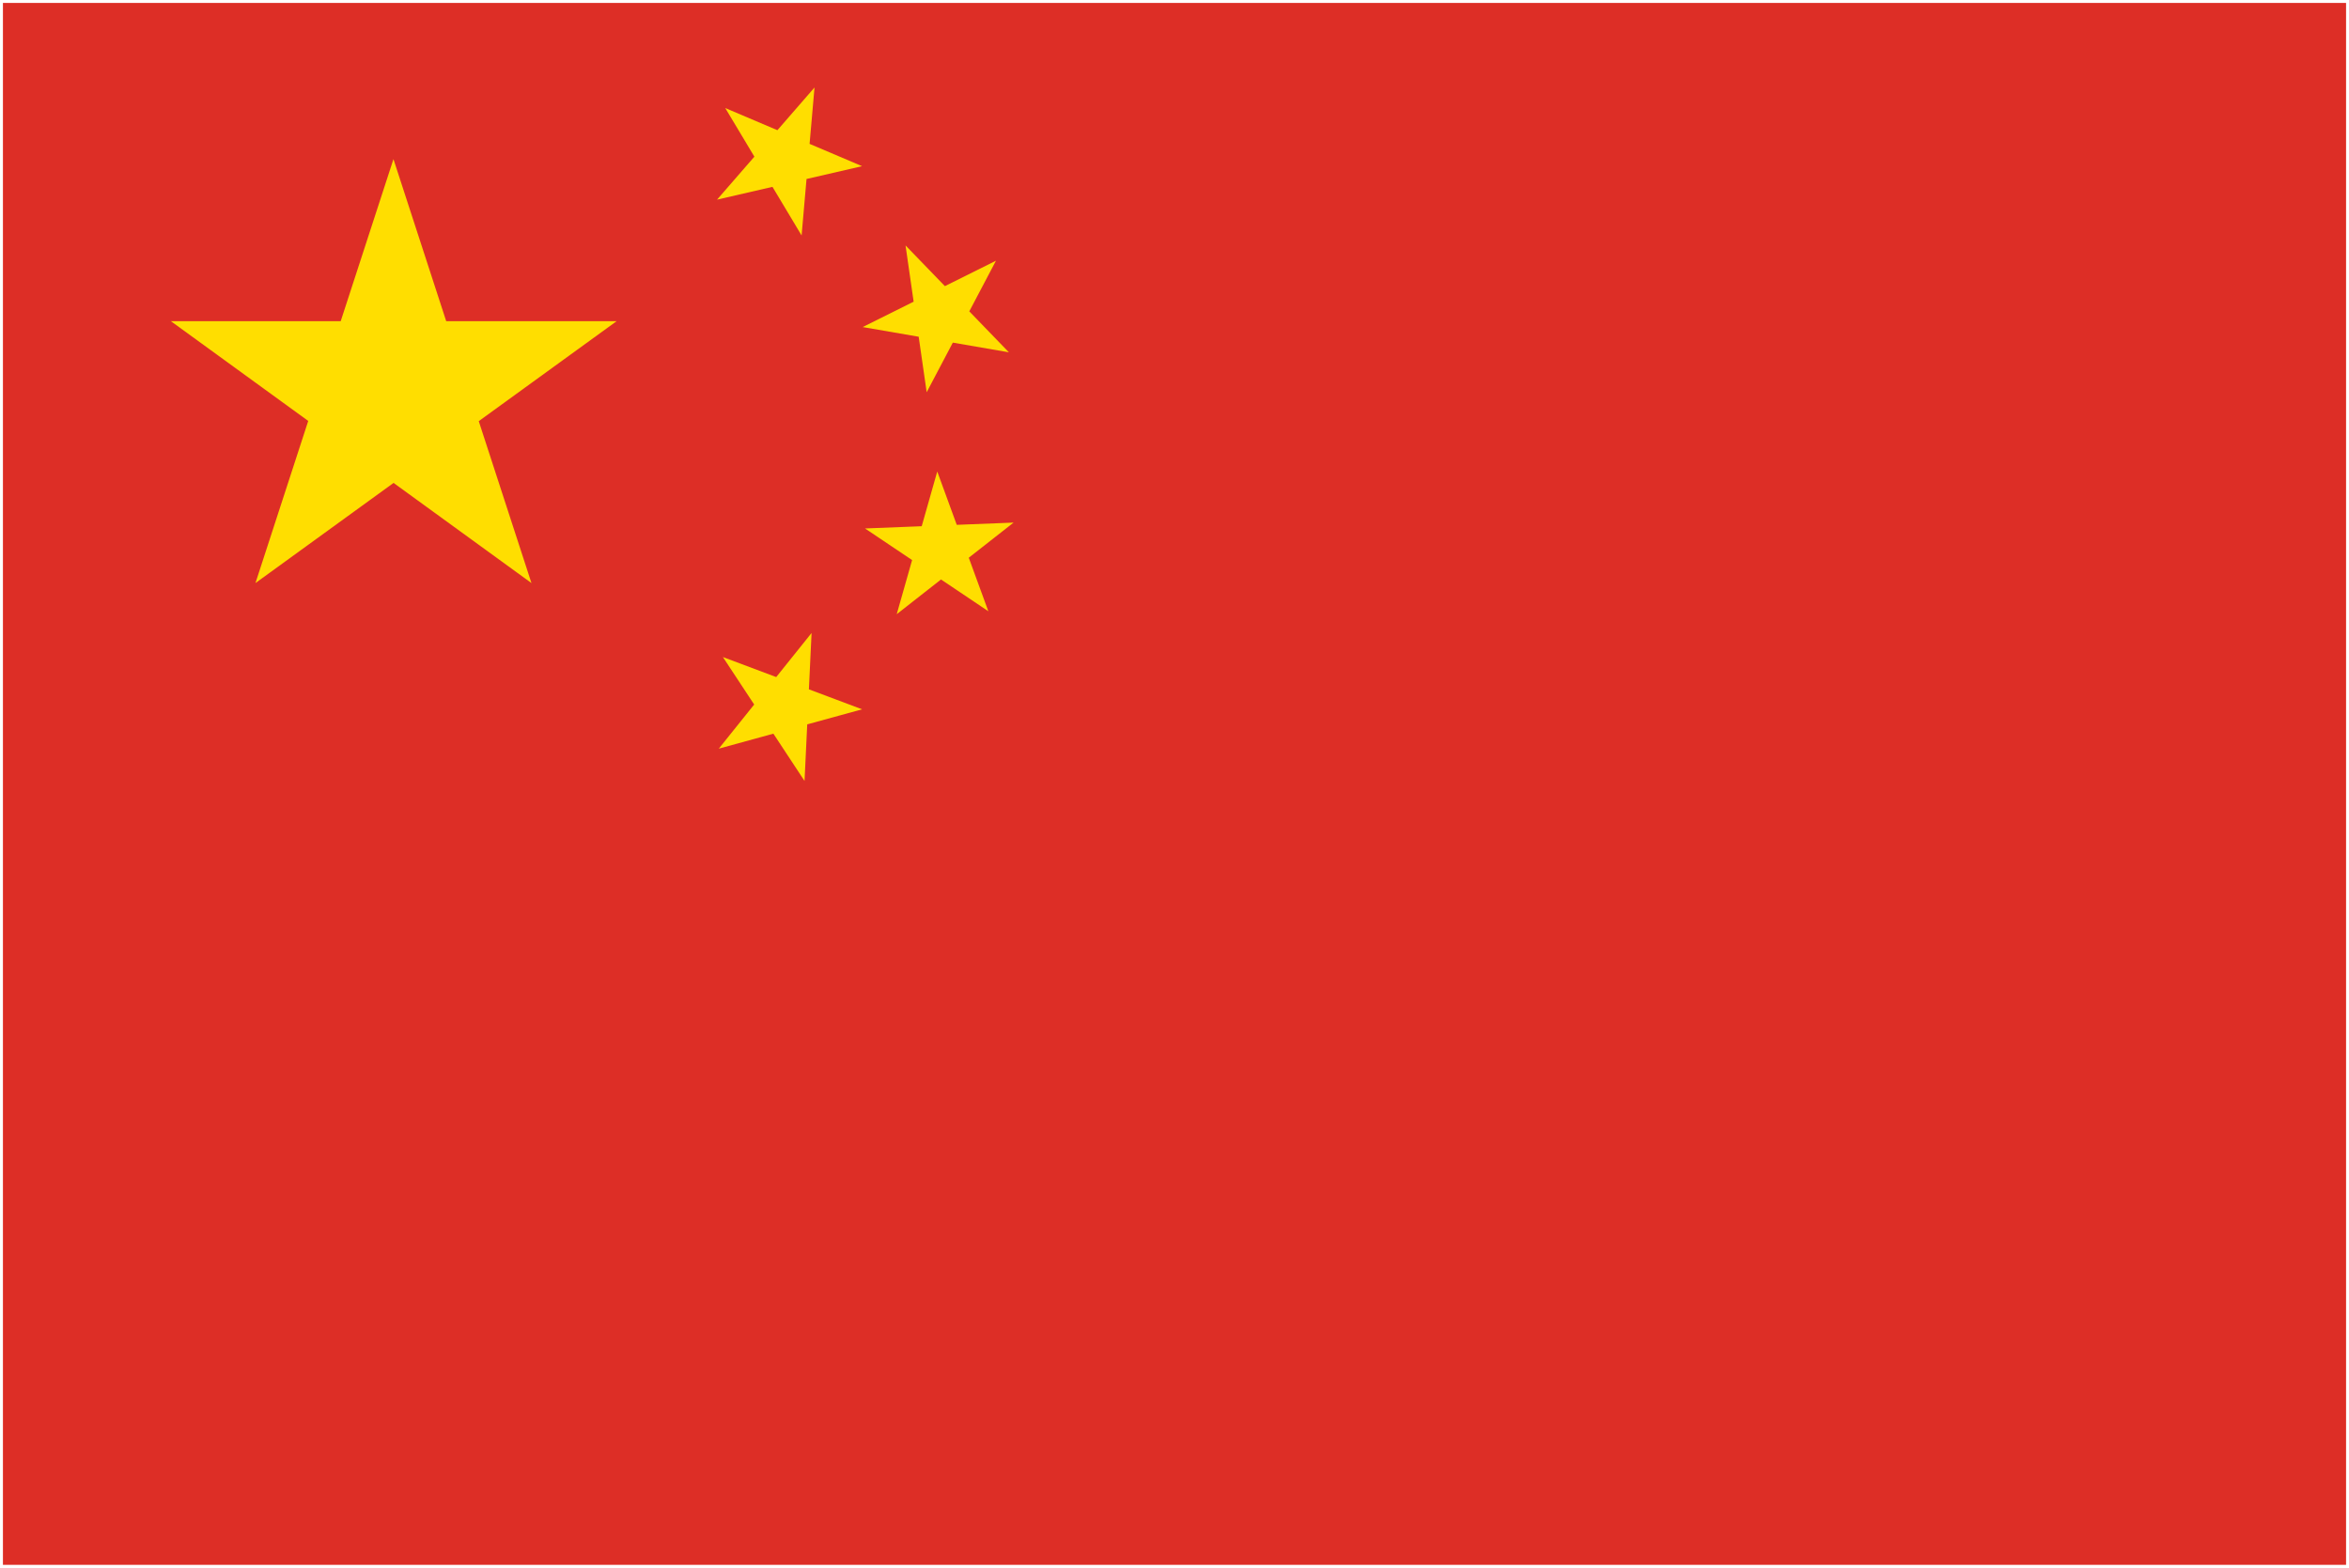 <?xml version="1.0" encoding="utf-8"?>
<!-- Generator: Adobe Illustrator 16.0.0, SVG Export Plug-In . SVG Version: 6.00 Build 0)  -->
<!DOCTYPE svg PUBLIC "-//W3C//DTD SVG 1.1//EN" "http://www.w3.org/Graphics/SVG/1.1/DTD/svg11.dtd">
<svg version="1.1" id="Layer_1" xmlns:x="http://ns.adobe.com/Extensibility/1.0/" xmlns:i="http://ns.adobe.com/AdobeIllustrator/10.0/" xmlns:graph="http://ns.adobe.com/Graphs/1.0/"
	 xmlns="http://www.w3.org/2000/svg" xmlns:xlink="http://www.w3.org/1999/xlink" xmlns:a="http://ns.adobe.com/AdobeSVGViewerExtensions/3.0/"
	 x="0px" y="0px" width="400px" height="267px" viewBox="0 0 400 267" enable-background="new 0 0 400 267" xml:space="preserve">
<rect x="0.5" y="0.5" fill="#DD2E26" width="399" height="266"/>
<path id="s" fill="#FFDE00" d="M67,27.1l23.5,72.2L29.1,54.7h75.9L43.5,99.3L67,27.1z"/>
<path id="s_1_" fill="#FFDE00" d="M138.7,14.9l-2.2,25.2l-13-21.7l23.3,9.9l-24.7,5.7L138.7,14.9z"/>
<path id="s_2_" fill="#FFDE00" d="M169.6,44.4l-11.8,22.4l-3.6-25l17.6,18.2l-24.9-4.3L169.6,44.4z"/>
<path id="s_3_" fill="#FFDE00" d="M172.6,89l-19.9,15.6l6.9-24.3l8.7,23.8l-21-14.1L172.6,89z"/>
<path id="s_4_" fill="#FFDE00" d="M138.2,107.8L137,133l-13.9-21.1l23.7,8.9l-24.4,6.7L138.2,107.8z"/>
</svg>
